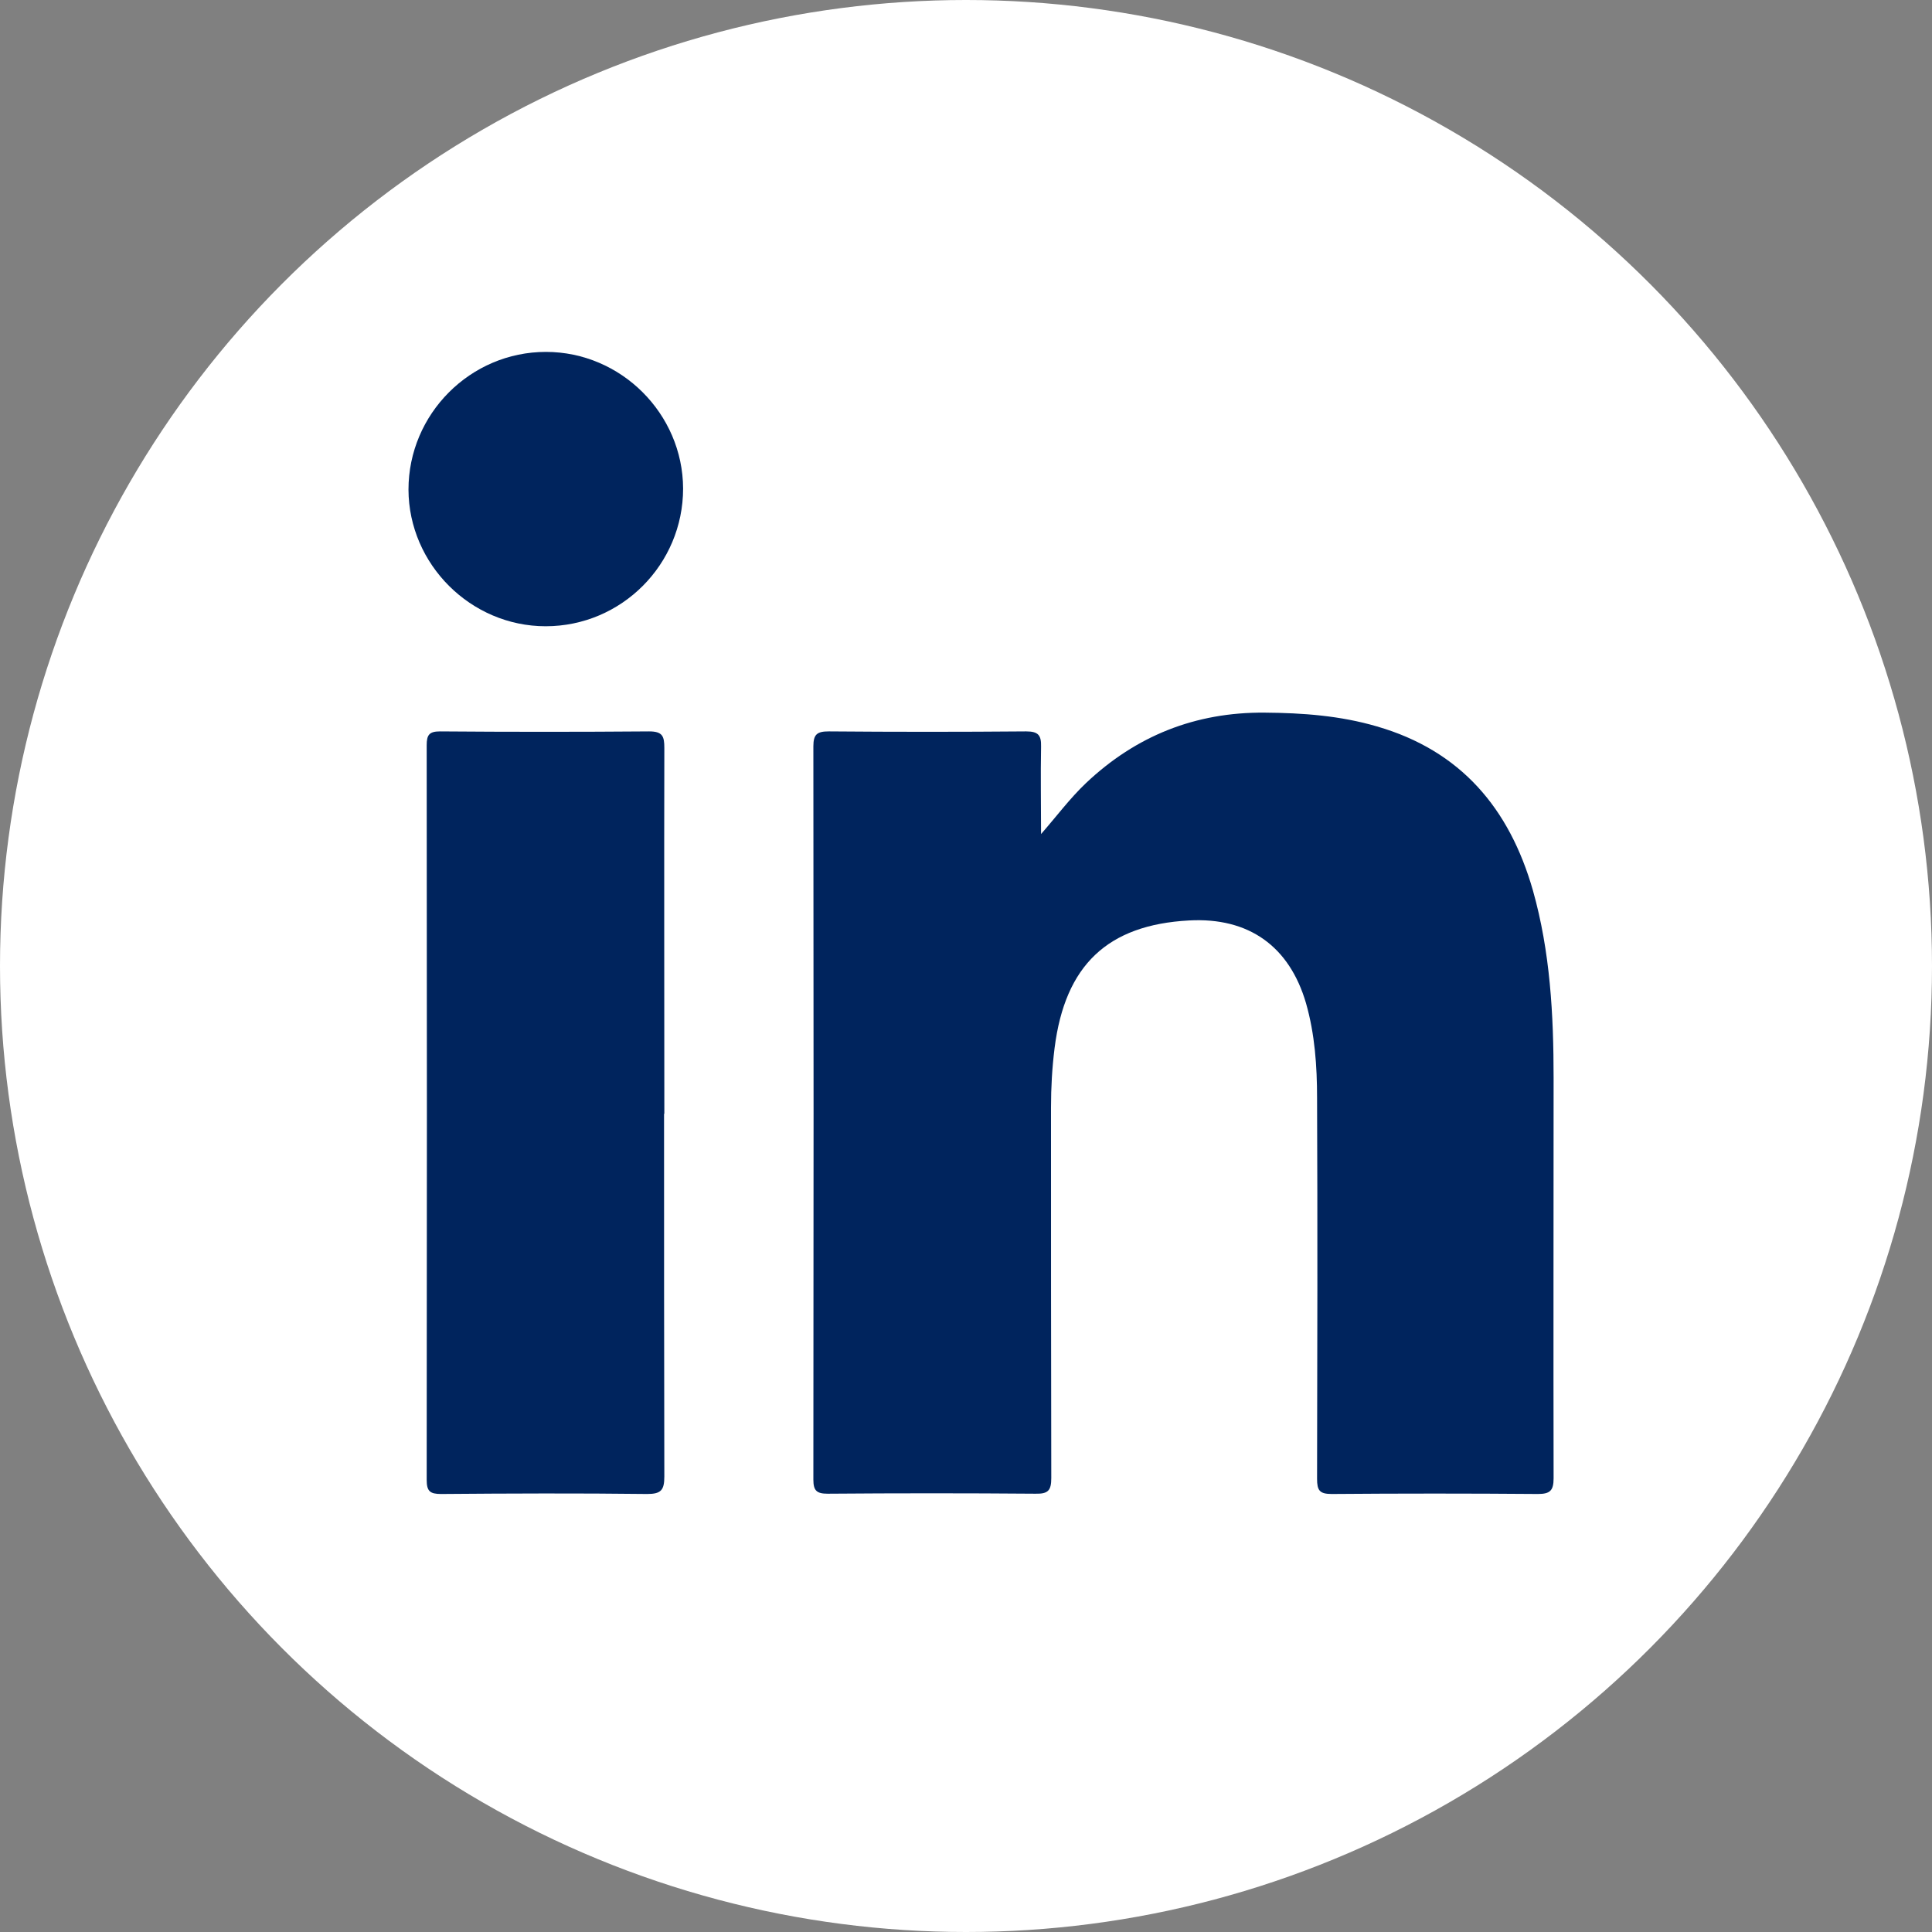 <?xml version="1.0" encoding="UTF-8"?>
<svg id="Layer_1" data-name="Layer 1" xmlns="http://www.w3.org/2000/svg" viewBox="0 0 70 70">
  <rect x="0" y="0" width="70" height="70" fill="#808080" stroke="none"/>
  <defs>
    <style>
      .cls-1 {
        fill: #00245d;
      }

      .cls-1, .cls-2 {
        stroke-width: 0px;
      }

      .cls-2 {
        fill: #fff;
      }
    </style>
  </defs>
  <circle class="cls-2" cx="35" cy="35" r="35"/>
  <g>
    <path class="cls-1" d="M37.71,30.23c.57-.65,1.05-1.3,1.64-1.86,1.81-1.71,3.96-2.57,6.47-2.55,1.38.01,2.74.11,4.07.5,3.04.88,4.8,2.97,5.65,5.94.63,2.23.75,4.51.75,6.8,0,4.83-.01,9.67,0,14.5,0,.45-.13.57-.57.57-2.49-.02-4.98-.02-7.47,0-.44,0-.53-.13-.53-.55.01-4.6.02-9.2,0-13.8,0-1.15-.08-2.31-.4-3.43-.6-2.06-2.07-3.12-4.24-3-2.95.16-4.49,1.62-4.87,4.62-.09.72-.13,1.43-.13,2.16,0,4.47,0,8.95.01,13.42,0,.45-.11.58-.57.57-2.51-.02-5.02-.02-7.53,0-.4,0-.52-.11-.52-.51.01-8.86.01-17.72,0-26.57,0-.44.14-.54.56-.54,2.38.02,4.77.02,7.15,0,.44,0,.55.14.54.55-.02,1.06,0,2.12,0,3.18Z"/>
    <path class="cls-1" d="M24.06,40.35c0,4.38,0,8.76.01,13.15,0,.49-.12.63-.62.63-2.49-.03-4.98-.02-7.47,0-.4,0-.52-.1-.52-.51.01-8.87.01-17.75,0-26.62,0-.37.09-.5.48-.5,2.53.02,5.05.02,7.58,0,.49,0,.55.18.55.6-.01,4.42,0,8.84,0,13.26Z"/>
    <path class="cls-1" d="M24.75,17.7c0,2.75-2.23,4.99-4.98,4.99-2.71,0-4.96-2.24-4.97-4.95,0-2.74,2.24-4.99,4.98-4.99,2.72,0,4.96,2.24,4.97,4.95Z"/>
  </g>
</svg>
